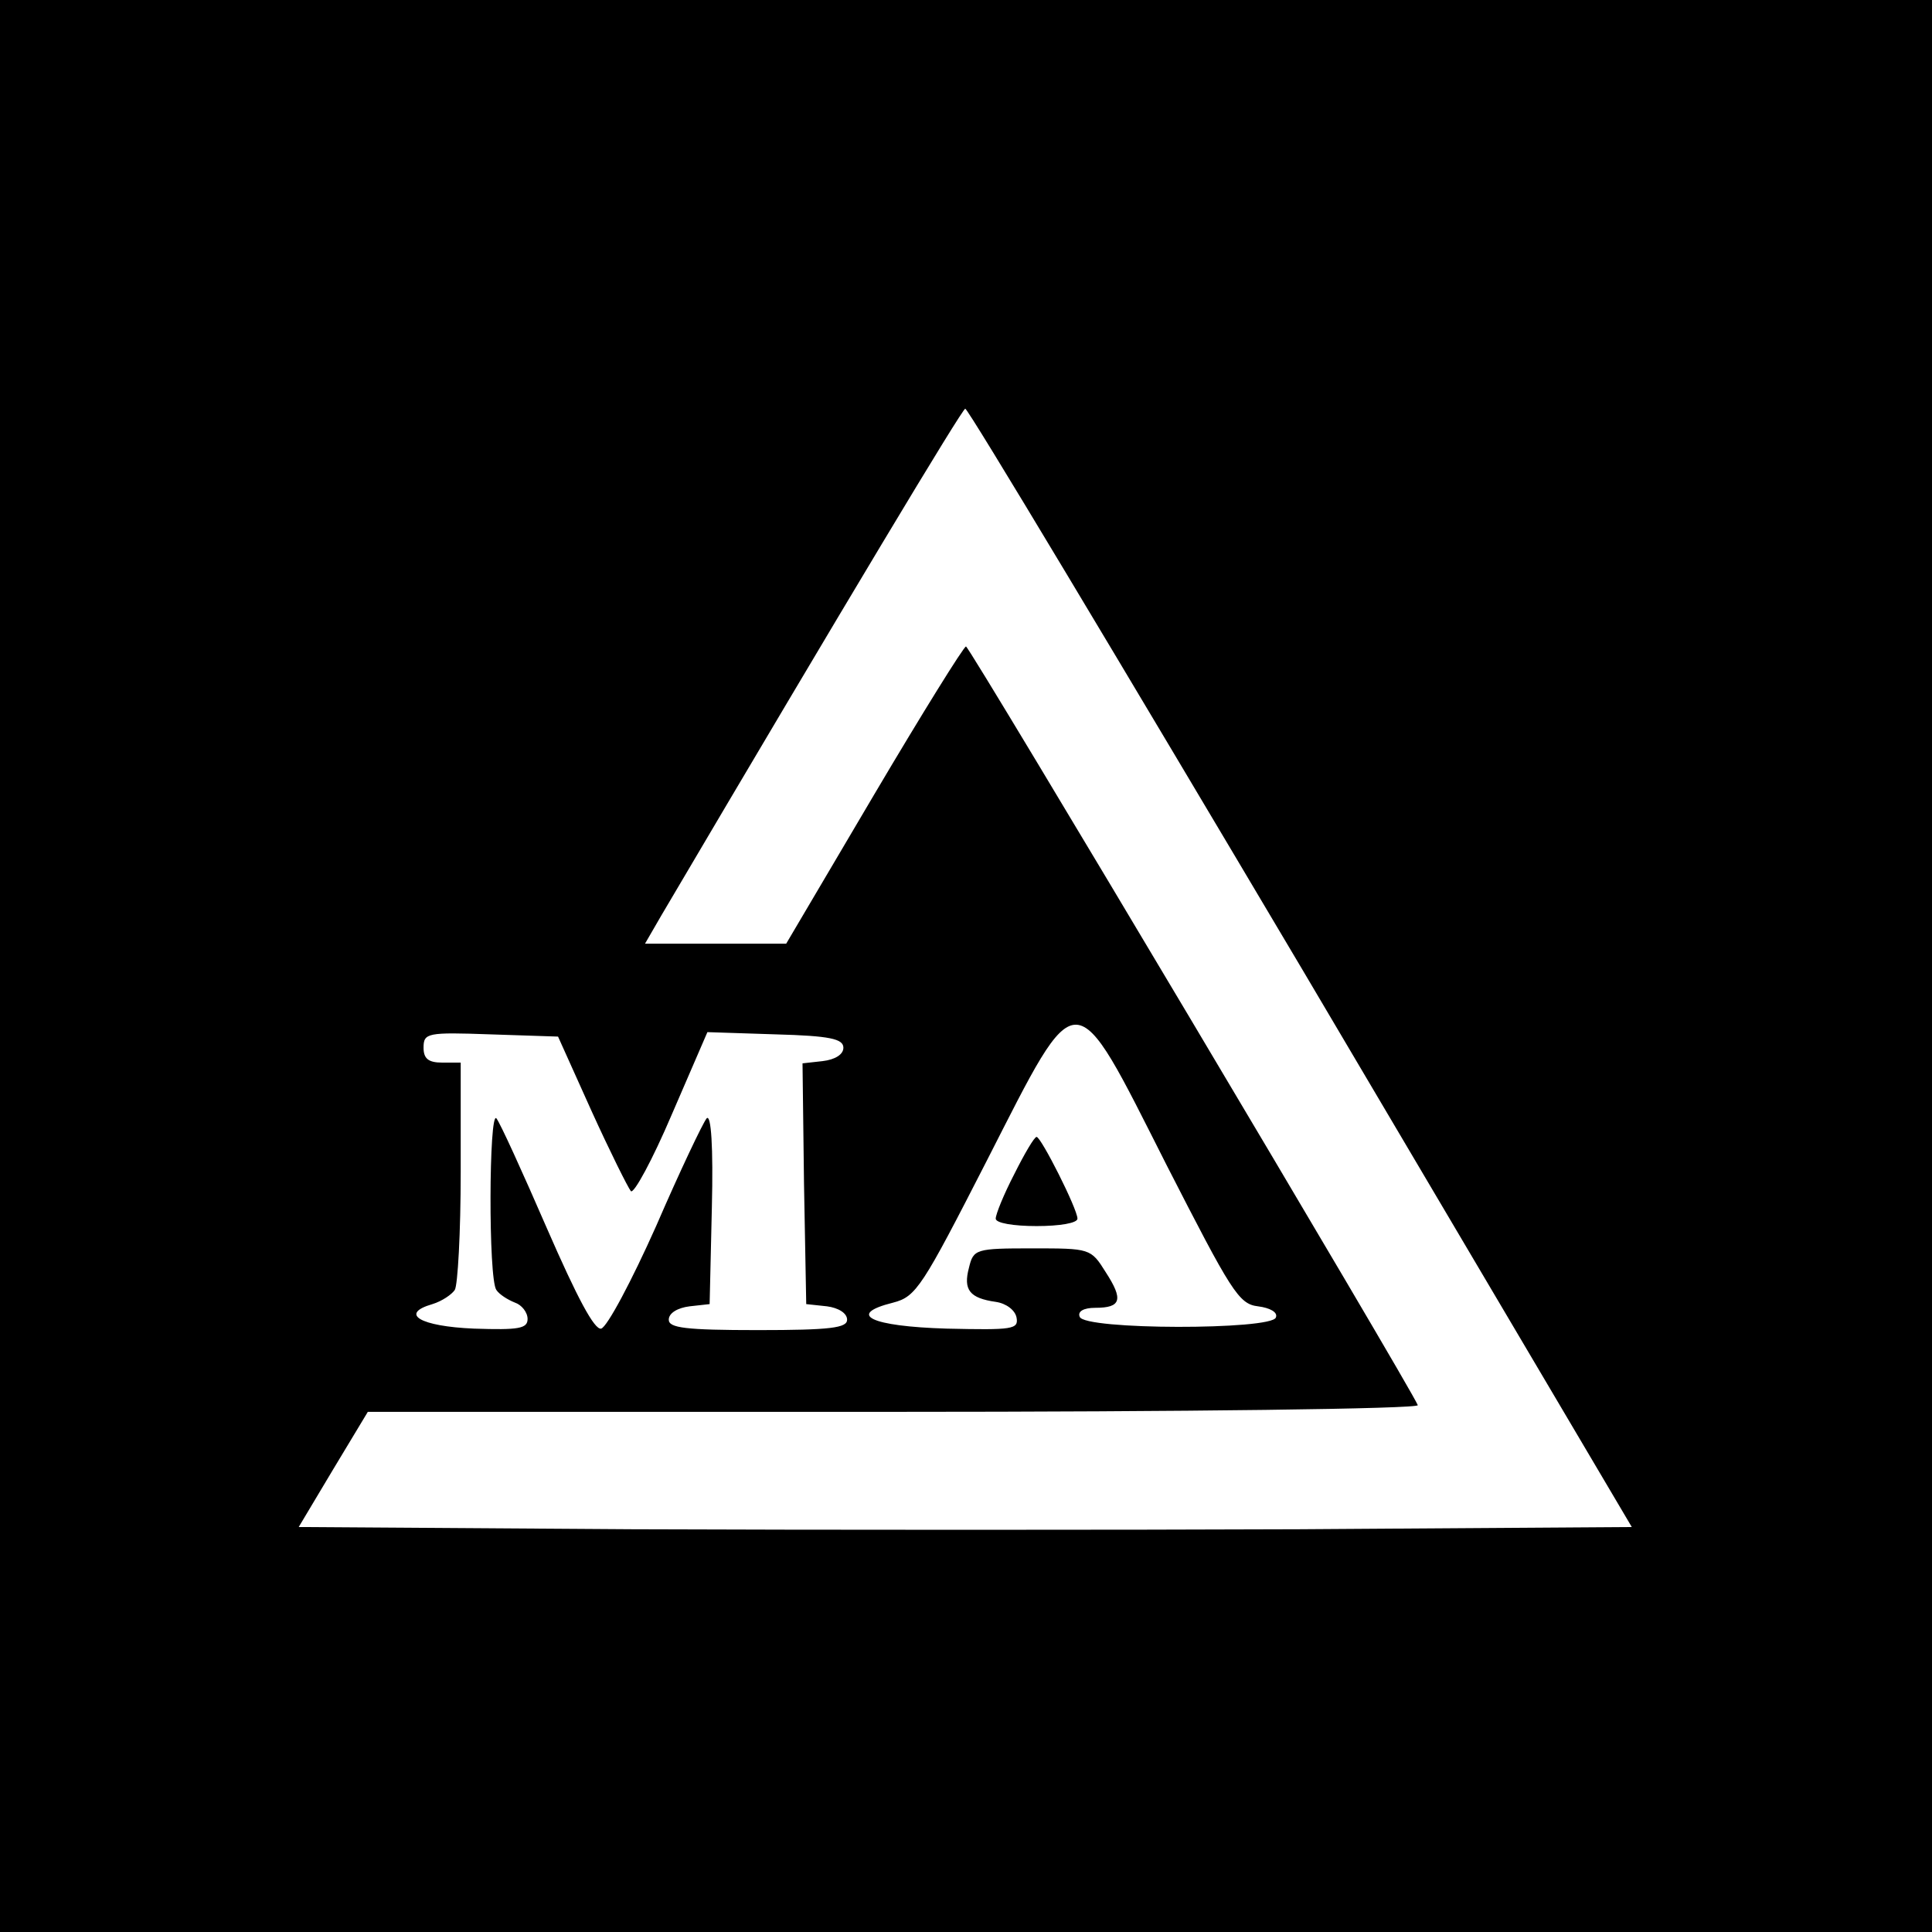 <?xml version="1.0" standalone="no"?>
<!DOCTYPE svg PUBLIC "-//W3C//DTD SVG 20010904//EN"
 "http://www.w3.org/TR/2001/REC-SVG-20010904/DTD/svg10.dtd">
<svg version="1.0" xmlns="http://www.w3.org/2000/svg"
 width="260pt" height="260pt" viewBox="0 0 260 260"
 preserveAspectRatio="xMidYMid meet">
<g transform="translate(0,260) scale(0.1,-0.1)"
fill="#000000" stroke="none">
<path d="M0 1300 l0 -1300 1300 0 1300 0 0 1300 0 1300 -1300 0 -1300 0 0
-1300z m1751 -2 l445 -753 -448 -3 c-246 -1 -650 -1 -897 0 l-449 3 46 77 47
78 708 0 c390 0 707 4 705 9 -9 23 -603 1021 -608 1021 -3 0 -59 -90 -124
-200 l-118 -200 -95 0 -95 0 22 38 c250 424 405 682 409 682 4 0 207 -339 452
-752z m-181 -266 c87 -170 97 -187 123 -190 16 -2 27 -8 24 -15 -5 -17 -259
-17 -264 1 -3 7 5 12 21 12 35 0 38 11 14 48 -20 32 -21 32 -99 32 -76 0 -79
-1 -85 -26 -8 -30 1 -41 36 -46 14 -2 26 -11 28 -21 3 -16 -5 -17 -94 -15
-102 3 -136 19 -72 35 31 8 39 21 126 191 125 245 115 245 242 -6z m-774 73
c25 -55 49 -103 53 -108 4 -4 29 42 55 103 l48 111 92 -3 c73 -2 91 -6 91 -18
0 -9 -11 -16 -28 -18 l-27 -3 2 -162 3 -162 28 -3 c15 -2 27 -9 27 -18 0 -11
-22 -14 -120 -14 -98 0 -120 3 -120 14 0 9 12 16 28 18 l27 3 3 130 c2 82 -1
126 -7 120 -5 -6 -36 -71 -68 -145 -33 -74 -66 -136 -74 -138 -9 -2 -32 41
-73 135 -33 76 -63 142 -68 148 -10 11 -11 -216 0 -231 4 -6 15 -13 25 -17 9
-3 17 -13 17 -22 0 -13 -12 -15 -72 -13 -73 3 -101 20 -56 33 13 4 26 13 30
19 4 6 8 77 8 159 l0 147 -25 0 c-18 0 -25 5 -25 20 0 20 5 21 90 18 l91 -3
45 -100z"/>
<path d="M1365 1020 c-14 -27 -25 -54 -25 -60 0 -6 24 -10 55 -10 31 0 55 4
55 10 0 13 -49 110 -55 110 -3 0 -16 -22 -30 -50z"/>
</g>
</svg>
